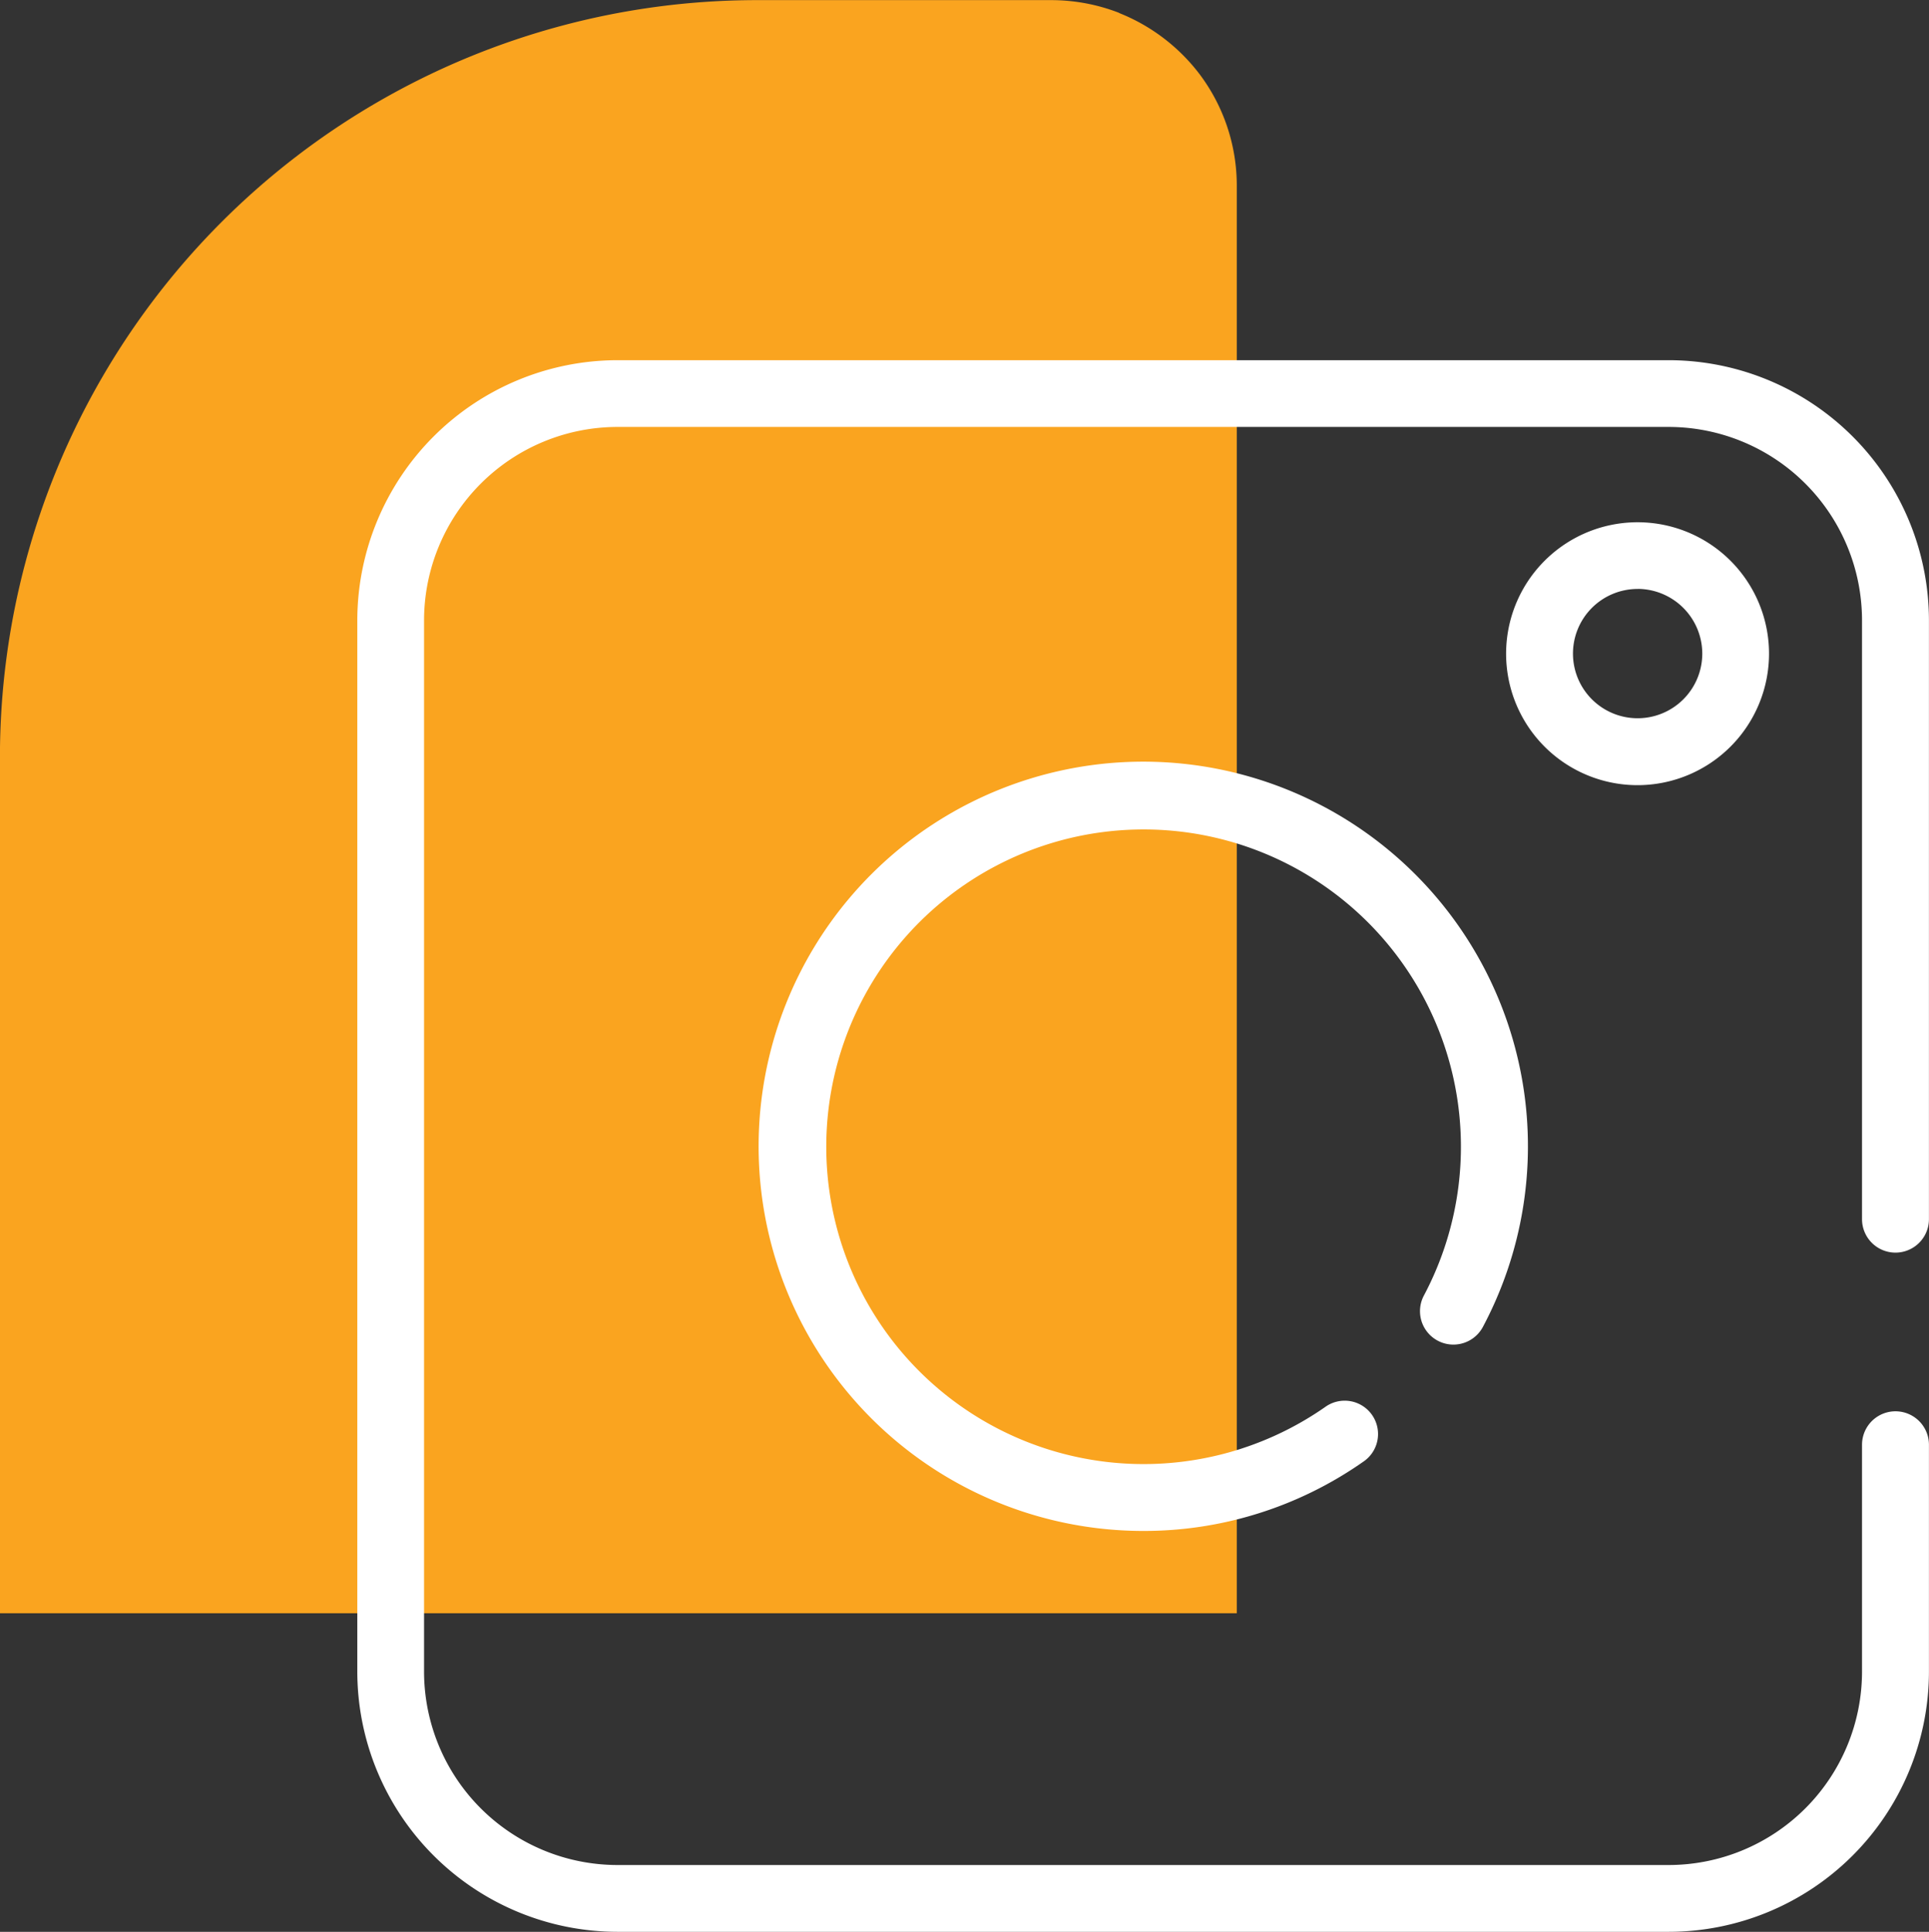 <svg xmlns="http://www.w3.org/2000/svg" width="33.148" height="33.198" viewBox="0 0 33.148 33.198">
  <rect x="0" y="0" width="33.148" height="33.198" fill="#333333" stroke="none"/>
  <g id="Group_3298" data-name="Group 3298" transform="translate(0 0)">
    <g id="Group_3291" data-name="Group 3291" transform="translate(0)">
      <g id="Group_3290" data-name="Group 3290">
        <path id="Path_3171" data-name="Path 3171" d="M275.358,449.219A3.227,3.227,0,0,0,274.19,449h-5.049a13.011,13.011,0,0,0-13.015,13.012v14.709h21.254v-24.53a3.185,3.185,0,0,0-.646-1.927,3.244,3.244,0,0,0-1.208-.97c-.055-.026-.114-.05-.169-.073" transform="translate(-256.127 -448.998)" fill="#faa41f"/>
      </g>
    </g>
    <g id="Group_3293" data-name="Group 3293" transform="translate(6.14 6.19)">
      <g id="Group_3292" data-name="Group 3292">
        <path id="Path_3172" data-name="Path 3172" d="M280.772,478.132H262.705a4.476,4.476,0,0,1-4.469-4.469V455.593a4.476,4.476,0,0,1,4.469-4.469h18.066a4.476,4.476,0,0,1,4.472,4.469v10.292a.575.575,0,0,1-1.15,0V455.593a3.325,3.325,0,0,0-3.322-3.322H262.705a3.327,3.327,0,0,0-3.322,3.322v18.069a3.326,3.326,0,0,0,3.322,3.322h18.066a3.325,3.325,0,0,0,3.322-3.322v-3.9a.575.575,0,0,1,1.15,0v3.9A4.476,4.476,0,0,1,280.772,478.132Z" transform="translate(-258.236 -451.124)" fill="#fff"/>
      </g>
    </g>
    <g id="Group_3295" data-name="Group 3295" transform="translate(13.029 13.079)">
      <g id="Group_3294" data-name="Group 3294">
        <path id="Path_3173" data-name="Path 3173" d="M267.217,466.72a6.61,6.61,0,1,1,5.838-3.506.574.574,0,0,1-1.013-.541,5.453,5.453,0,1,0-1.7,1.919.573.573,0,1,1,.655.94A6.565,6.565,0,0,1,267.217,466.72Z" transform="translate(-260.602 -453.49)" fill="#fff"/>
      </g>
    </g>
    <g id="Group_3297" data-name="Group 3297" transform="translate(25.884 8.973)">
      <g id="Group_3296" data-name="Group 3296">
        <path id="Path_3174" data-name="Path 3174" d="M267.276,456.6a2.259,2.259,0,1,1,2.256-2.259A2.261,2.261,0,0,1,267.276,456.6Zm0-3.372a1.111,1.111,0,1,0,1.109,1.112A1.114,1.114,0,0,0,267.276,453.227Z" transform="translate(-265.017 -452.08)" fill="#fff"/>
      </g>
    </g>
  </g>
</svg>
